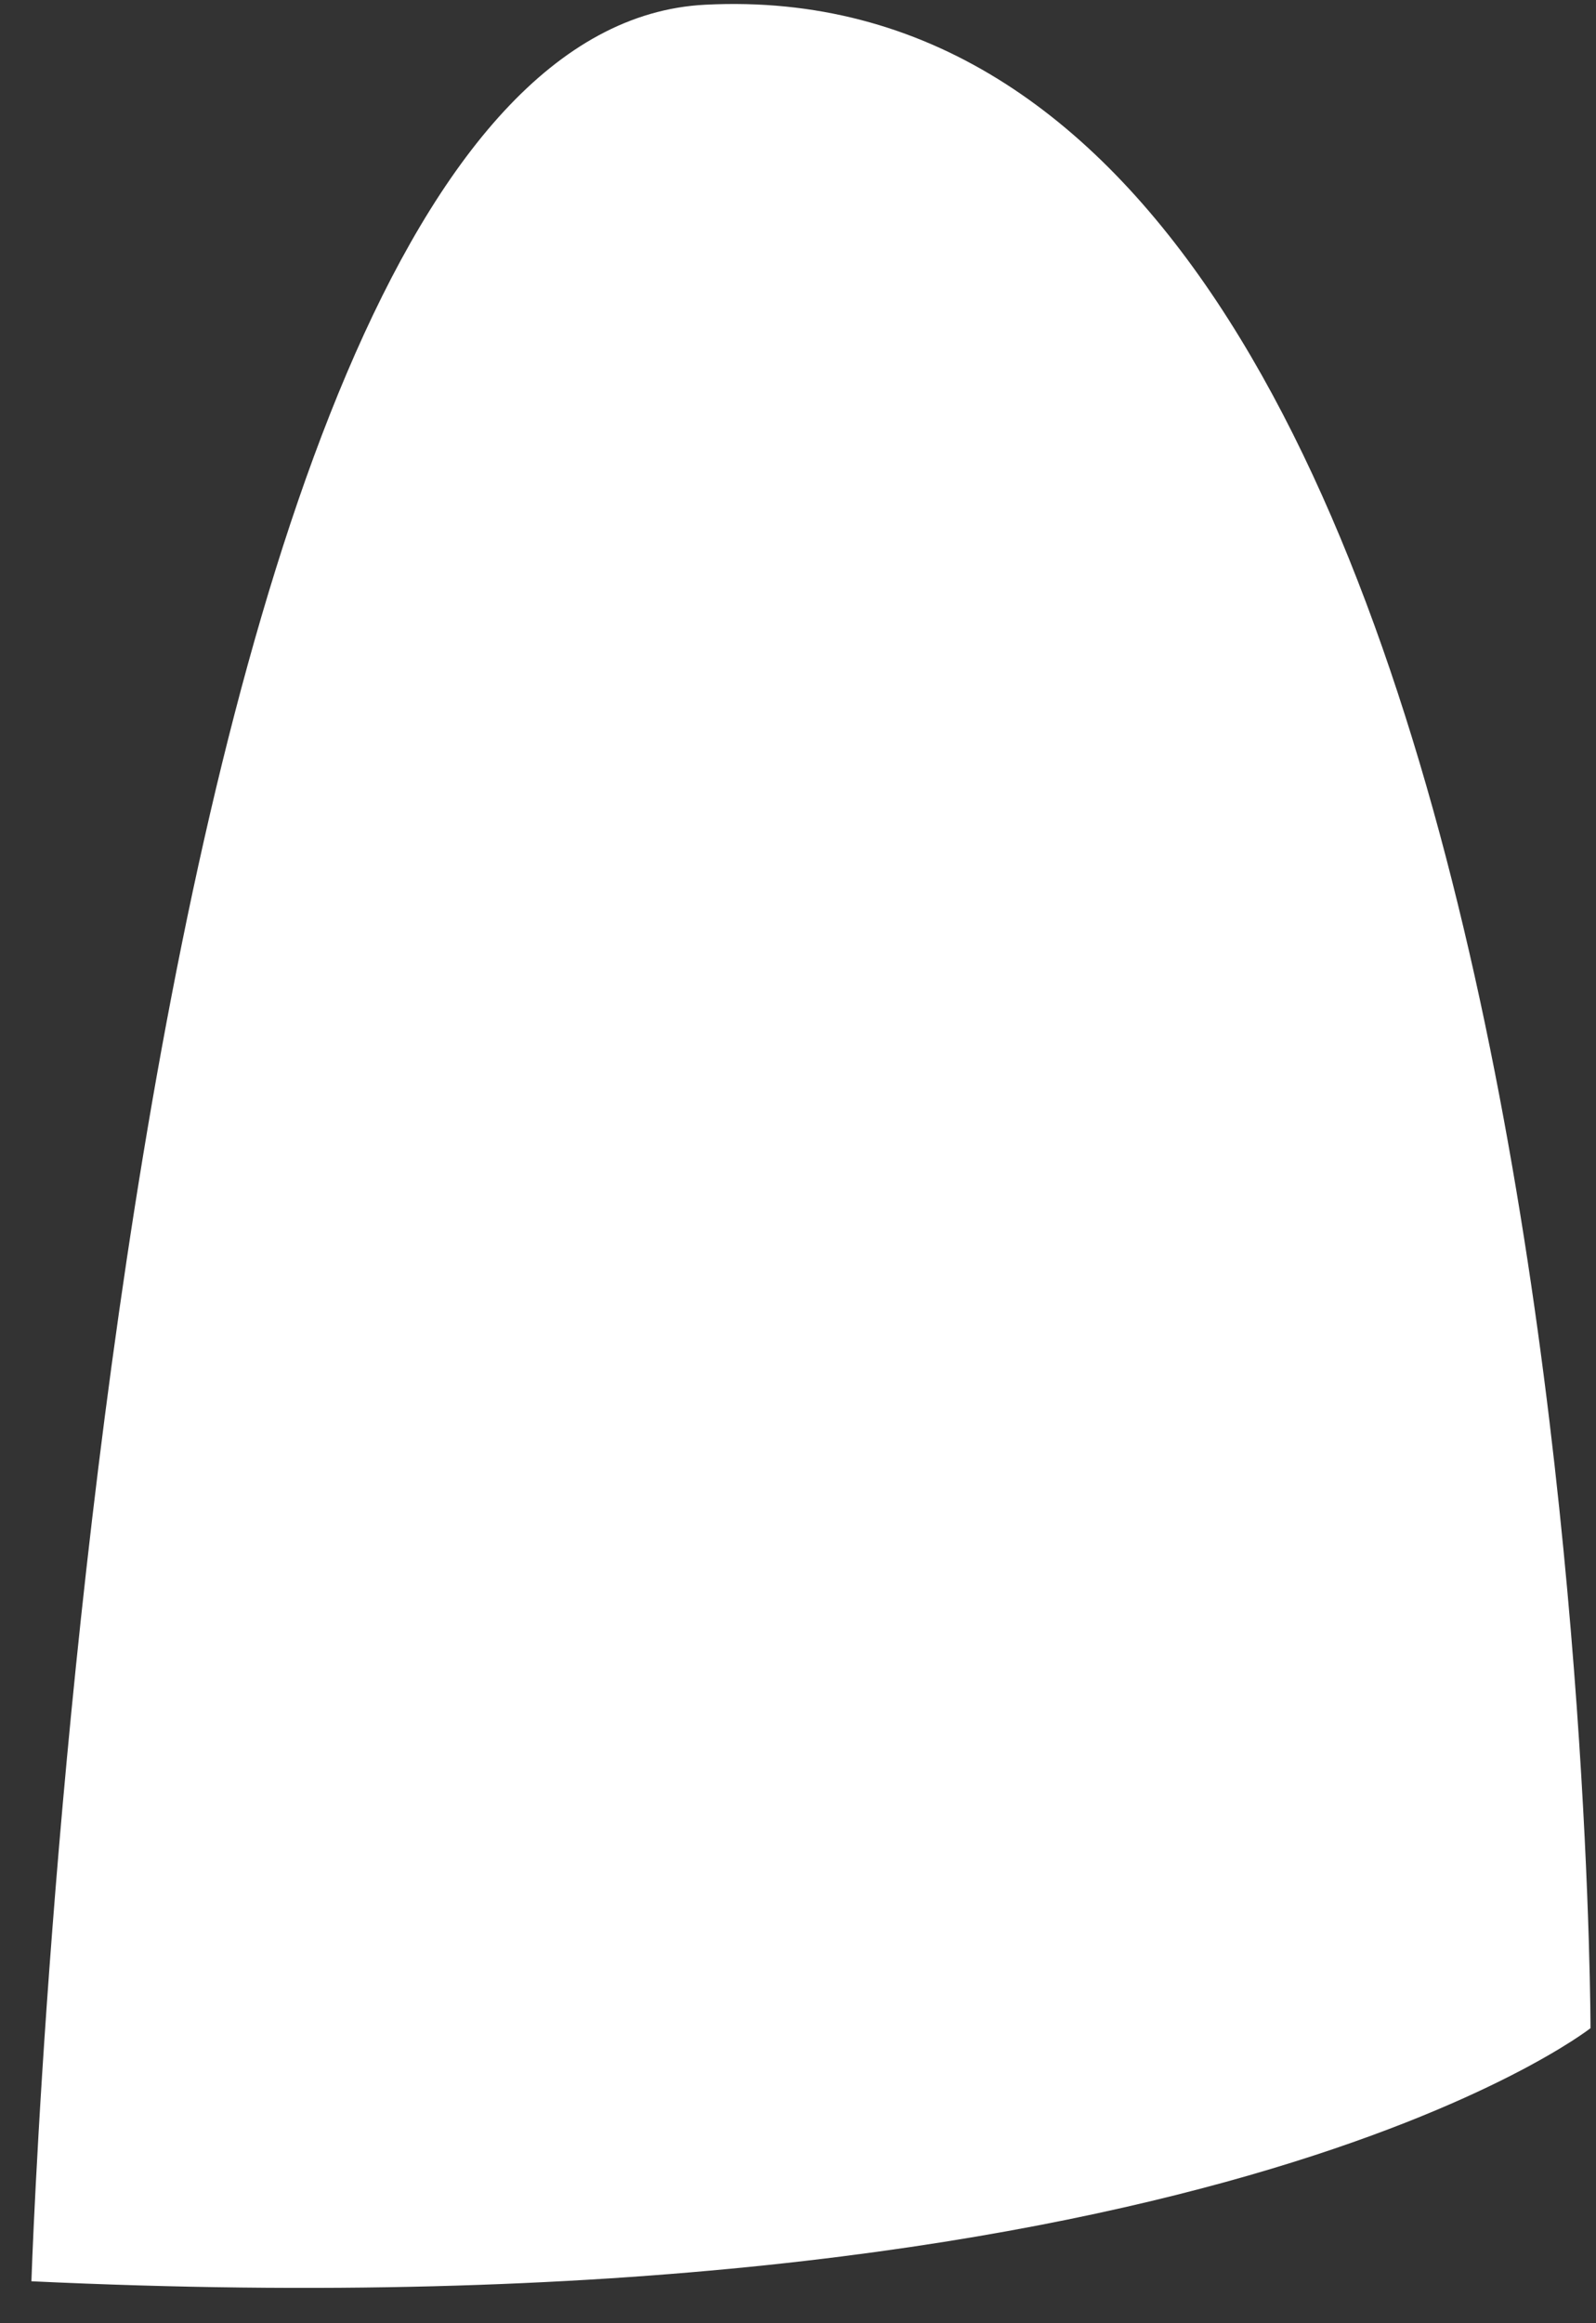 <svg width="22" height="32" viewBox="0 0 22 32" fill="none" xmlns="http://www.w3.org/2000/svg">
<rect x="0" y="0" width="22" height="32" fill="#333333" stroke="none"/>
<path d="M0.433 31.422C0.433 31.422 1.449 0.481 9.722 0.065C21.924 -0.555 21.924 27.936 21.924 27.936C21.924 27.936 16.526 32.183 0.433 31.422Z" fill="white"/>
</svg>
